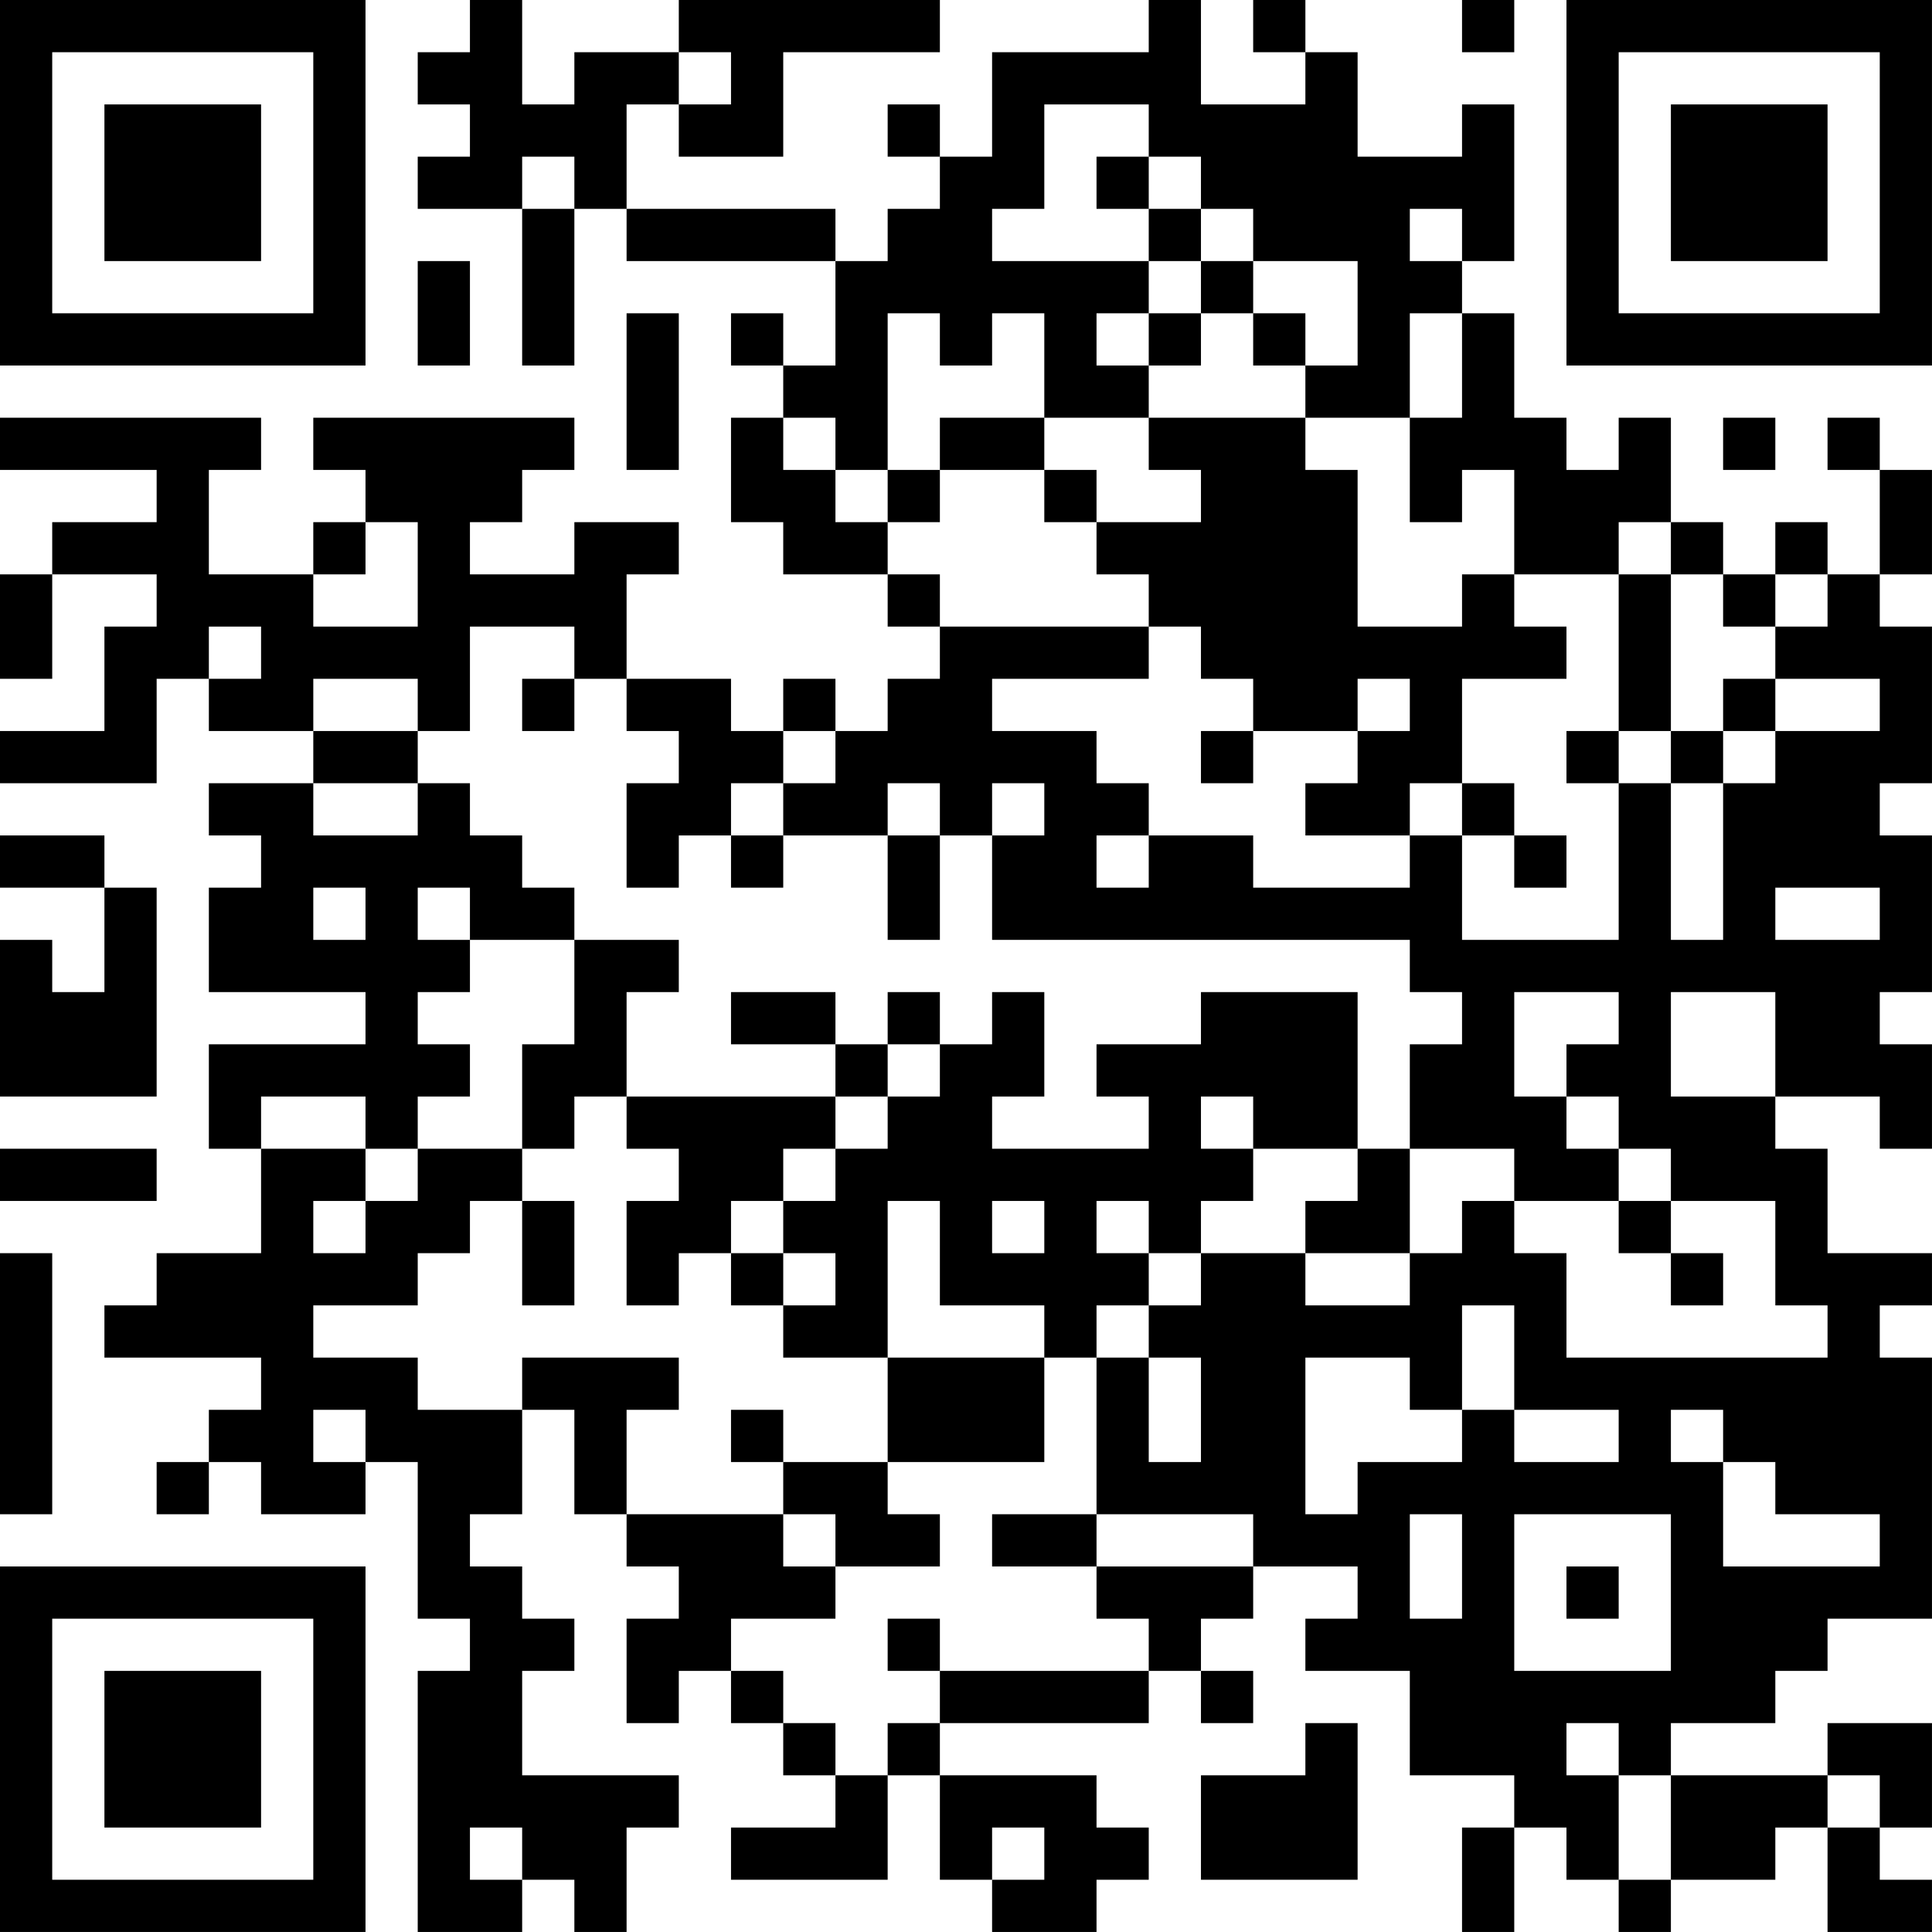 <?xml version="1.0" encoding="UTF-8"?>
<svg xmlns="http://www.w3.org/2000/svg" version="1.1" width="300" height="300" viewBox="0 0 300 300"><rect x="0" y="0" width="300" height="300" fill="#ffffff"/><g transform="scale(8.108)"><g transform="translate(0,0)"><path fill-rule="evenodd" d="M9 0L9 1L8 1L8 2L9 2L9 3L8 3L8 4L10 4L10 7L11 7L11 4L12 4L12 5L16 5L16 7L15 7L15 6L14 6L14 7L15 7L15 8L14 8L14 10L15 10L15 11L17 11L17 12L18 12L18 13L17 13L17 14L16 14L16 13L15 13L15 14L14 14L14 13L12 13L12 11L13 11L13 10L11 10L11 11L9 11L9 10L10 10L10 9L11 9L11 8L6 8L6 9L7 9L7 10L6 10L6 11L4 11L4 9L5 9L5 8L0 8L0 9L3 9L3 10L1 10L1 11L0 11L0 13L1 13L1 11L3 11L3 12L2 12L2 14L0 14L0 15L3 15L3 13L4 13L4 14L6 14L6 15L4 15L4 16L5 16L5 17L4 17L4 19L7 19L7 20L4 20L4 22L5 22L5 24L3 24L3 25L2 25L2 26L5 26L5 27L4 27L4 28L3 28L3 29L4 29L4 28L5 28L5 29L7 29L7 28L8 28L8 31L9 31L9 32L8 32L8 37L10 37L10 36L11 36L11 37L12 37L12 35L13 35L13 34L10 34L10 32L11 32L11 31L10 31L10 30L9 30L9 29L10 29L10 27L11 27L11 29L12 29L12 30L13 30L13 31L12 31L12 33L13 33L13 32L14 32L14 33L15 33L15 34L16 34L16 35L14 35L14 36L17 36L17 34L18 34L18 36L19 36L19 37L21 37L21 36L22 36L22 35L21 35L21 34L18 34L18 33L22 33L22 32L23 32L23 33L24 33L24 32L23 32L23 31L24 31L24 30L26 30L26 31L25 31L25 32L27 32L27 34L29 34L29 35L28 35L28 37L29 37L29 35L30 35L30 36L31 36L31 37L32 37L32 36L34 36L34 35L35 35L35 37L37 37L37 36L36 36L36 35L37 35L37 33L35 33L35 34L32 34L32 33L34 33L34 32L35 32L35 31L37 31L37 26L36 26L36 25L37 25L37 24L35 24L35 22L34 22L34 21L36 21L36 22L37 22L37 20L36 20L36 19L37 19L37 16L36 16L36 15L37 15L37 12L36 12L36 11L37 11L37 9L36 9L36 8L35 8L35 9L36 9L36 11L35 11L35 10L34 10L34 11L33 11L33 10L32 10L32 8L31 8L31 9L30 9L30 8L29 8L29 6L28 6L28 5L29 5L29 2L28 2L28 3L26 3L26 1L25 1L25 0L24 0L24 1L25 1L25 2L23 2L23 0L22 0L22 1L19 1L19 3L18 3L18 2L17 2L17 3L18 3L18 4L17 4L17 5L16 5L16 4L12 4L12 2L13 2L13 3L15 3L15 1L18 1L18 0L13 0L13 1L11 1L11 2L10 2L10 0ZM28 0L28 1L29 1L29 0ZM13 1L13 2L14 2L14 1ZM20 2L20 4L19 4L19 5L22 5L22 6L21 6L21 7L22 7L22 8L20 8L20 6L19 6L19 7L18 7L18 6L17 6L17 9L16 9L16 8L15 8L15 9L16 9L16 10L17 10L17 11L18 11L18 12L22 12L22 13L19 13L19 14L21 14L21 15L22 15L22 16L21 16L21 17L22 17L22 16L24 16L24 17L27 17L27 16L28 16L28 18L31 18L31 15L32 15L32 18L33 18L33 15L34 15L34 14L36 14L36 13L34 13L34 12L35 12L35 11L34 11L34 12L33 12L33 11L32 11L32 10L31 10L31 11L29 11L29 9L28 9L28 10L27 10L27 8L28 8L28 6L27 6L27 8L25 8L25 7L26 7L26 5L24 5L24 4L23 4L23 3L22 3L22 2ZM10 3L10 4L11 4L11 3ZM21 3L21 4L22 4L22 5L23 5L23 6L22 6L22 7L23 7L23 6L24 6L24 7L25 7L25 6L24 6L24 5L23 5L23 4L22 4L22 3ZM27 4L27 5L28 5L28 4ZM8 5L8 7L9 7L9 5ZM12 6L12 9L13 9L13 6ZM18 8L18 9L17 9L17 10L18 10L18 9L20 9L20 10L21 10L21 11L22 11L22 12L23 12L23 13L24 13L24 14L23 14L23 15L24 15L24 14L26 14L26 15L25 15L25 16L27 16L27 15L28 15L28 16L29 16L29 17L30 17L30 16L29 16L29 15L28 15L28 13L30 13L30 12L29 12L29 11L28 11L28 12L26 12L26 9L25 9L25 8L22 8L22 9L23 9L23 10L21 10L21 9L20 9L20 8ZM33 8L33 9L34 9L34 8ZM7 10L7 11L6 11L6 12L8 12L8 10ZM31 11L31 14L30 14L30 15L31 15L31 14L32 14L32 15L33 15L33 14L34 14L34 13L33 13L33 14L32 14L32 11ZM4 12L4 13L5 13L5 12ZM9 12L9 14L8 14L8 13L6 13L6 14L8 14L8 15L6 15L6 16L8 16L8 15L9 15L9 16L10 16L10 17L11 17L11 18L9 18L9 17L8 17L8 18L9 18L9 19L8 19L8 20L9 20L9 21L8 21L8 22L7 22L7 21L5 21L5 22L7 22L7 23L6 23L6 24L7 24L7 23L8 23L8 22L10 22L10 23L9 23L9 24L8 24L8 25L6 25L6 26L8 26L8 27L10 27L10 26L13 26L13 27L12 27L12 29L15 29L15 30L16 30L16 31L14 31L14 32L15 32L15 33L16 33L16 34L17 34L17 33L18 33L18 32L22 32L22 31L21 31L21 30L24 30L24 29L21 29L21 26L22 26L22 28L23 28L23 26L22 26L22 25L23 25L23 24L25 24L25 25L27 25L27 24L28 24L28 23L29 23L29 24L30 24L30 26L35 26L35 25L34 25L34 23L32 23L32 22L31 22L31 21L30 21L30 20L31 20L31 19L29 19L29 21L30 21L30 22L31 22L31 23L29 23L29 22L27 22L27 20L28 20L28 19L27 19L27 18L19 18L19 16L20 16L20 15L19 15L19 16L18 16L18 15L17 15L17 16L15 16L15 15L16 15L16 14L15 14L15 15L14 15L14 16L13 16L13 17L12 17L12 15L13 15L13 14L12 14L12 13L11 13L11 12ZM10 13L10 14L11 14L11 13ZM26 13L26 14L27 14L27 13ZM0 16L0 17L2 17L2 19L1 19L1 18L0 18L0 21L3 21L3 17L2 17L2 16ZM14 16L14 17L15 17L15 16ZM17 16L17 18L18 18L18 16ZM6 17L6 18L7 18L7 17ZM34 17L34 18L36 18L36 17ZM11 18L11 20L10 20L10 22L11 22L11 21L12 21L12 22L13 22L13 23L12 23L12 25L13 25L13 24L14 24L14 25L15 25L15 26L17 26L17 28L15 28L15 27L14 27L14 28L15 28L15 29L16 29L16 30L18 30L18 29L17 29L17 28L20 28L20 26L21 26L21 25L22 25L22 24L23 24L23 23L24 23L24 22L26 22L26 23L25 23L25 24L27 24L27 22L26 22L26 19L23 19L23 20L21 20L21 21L22 21L22 22L19 22L19 21L20 21L20 19L19 19L19 20L18 20L18 19L17 19L17 20L16 20L16 19L14 19L14 20L16 20L16 21L12 21L12 19L13 19L13 18ZM32 19L32 21L34 21L34 19ZM17 20L17 21L16 21L16 22L15 22L15 23L14 23L14 24L15 24L15 25L16 25L16 24L15 24L15 23L16 23L16 22L17 22L17 21L18 21L18 20ZM23 21L23 22L24 22L24 21ZM0 22L0 23L3 23L3 22ZM10 23L10 25L11 25L11 23ZM17 23L17 26L20 26L20 25L18 25L18 23ZM19 23L19 24L20 24L20 23ZM21 23L21 24L22 24L22 23ZM31 23L31 24L32 24L32 25L33 25L33 24L32 24L32 23ZM0 24L0 29L1 29L1 24ZM28 25L28 27L27 27L27 26L25 26L25 29L26 29L26 28L28 28L28 27L29 27L29 28L31 28L31 27L29 27L29 25ZM6 27L6 28L7 28L7 27ZM32 27L32 28L33 28L33 30L36 30L36 29L34 29L34 28L33 28L33 27ZM19 29L19 30L21 30L21 29ZM27 29L27 31L28 31L28 29ZM29 29L29 32L32 32L32 29ZM30 30L30 31L31 31L31 30ZM17 31L17 32L18 32L18 31ZM25 33L25 34L23 34L23 36L26 36L26 33ZM30 33L30 34L31 34L31 36L32 36L32 34L31 34L31 33ZM35 34L35 35L36 35L36 34ZM9 35L9 36L10 36L10 35ZM19 35L19 36L20 36L20 35ZM0 0L0 7L7 7L7 0ZM1 1L1 6L6 6L6 1ZM2 2L2 5L5 5L5 2ZM30 0L30 7L37 7L37 0ZM31 1L31 6L36 6L36 1ZM32 2L32 5L35 5L35 2ZM0 30L0 37L7 37L7 30ZM1 31L1 36L6 36L6 31ZM2 32L2 35L5 35L5 32Z" fill="#000000"/></g></g></svg>
